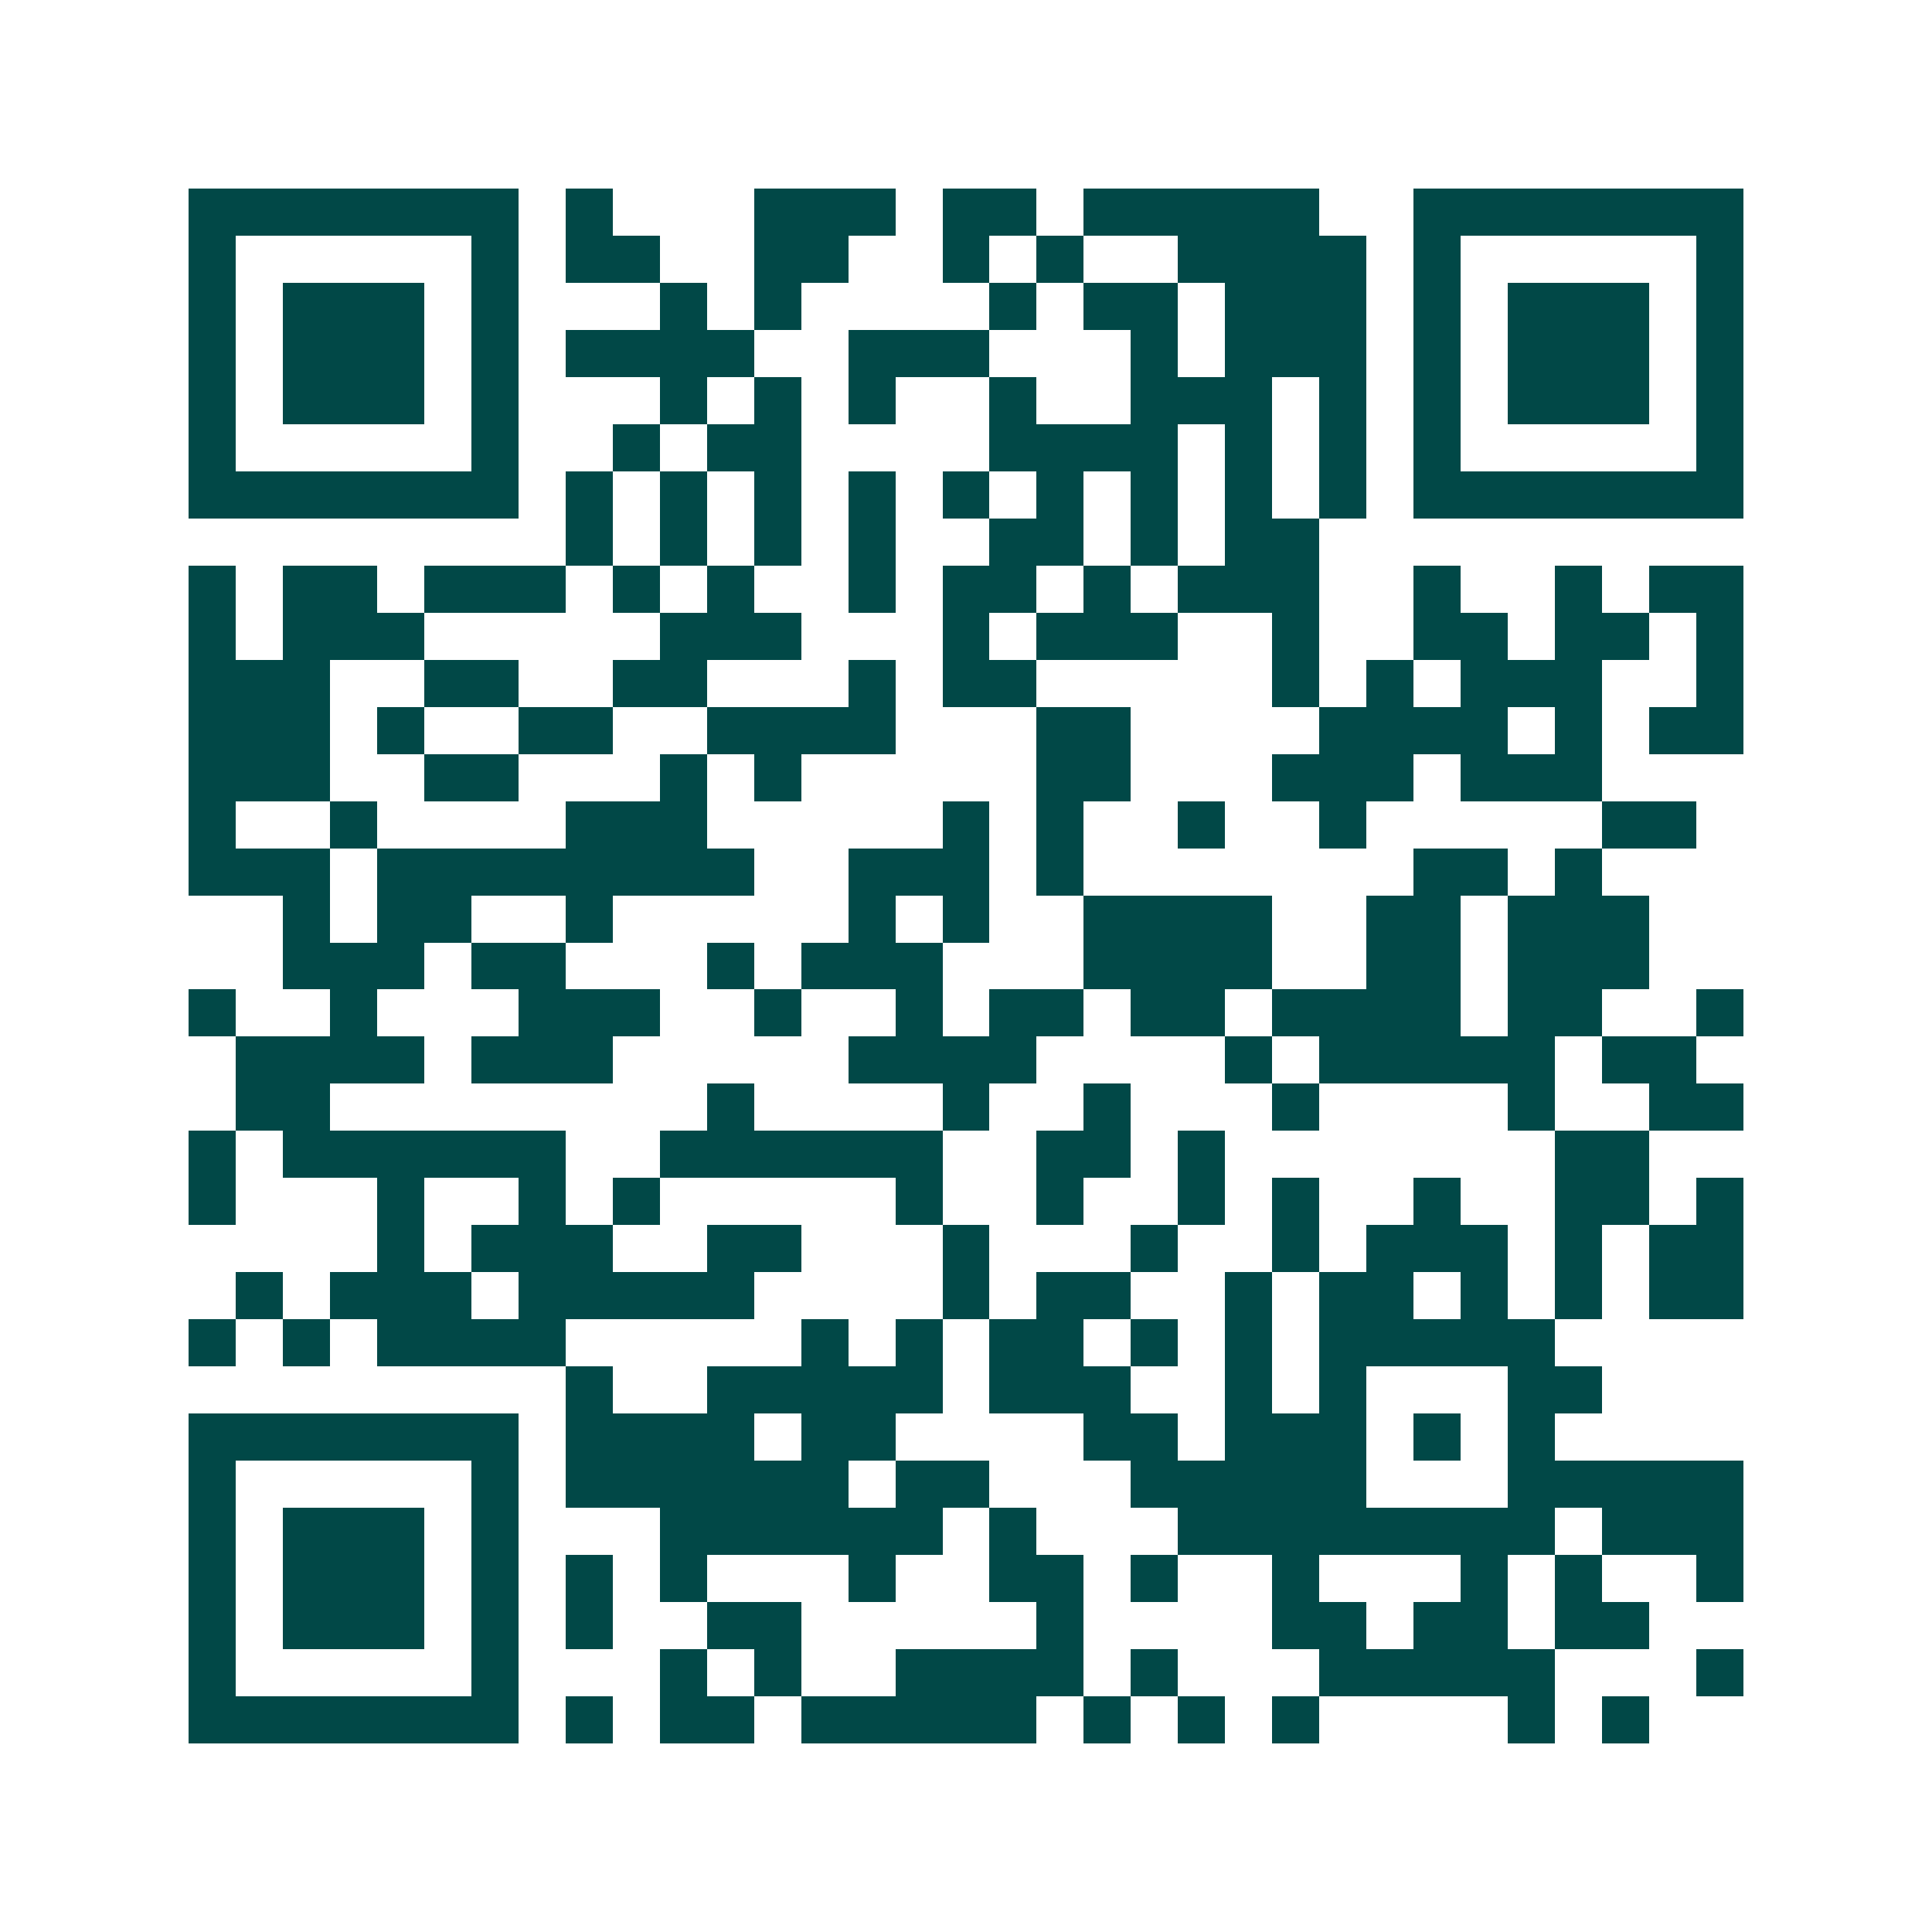 <svg xmlns="http://www.w3.org/2000/svg" width="200" height="200" viewBox="0 0 41 41" shape-rendering="crispEdges"><path fill="#ffffff" d="M0 0h41v41H0z"/><path stroke="#014847" d="M4 4.5h7m1 0h1m3 0h3m1 0h2m1 0h5m2 0h7M4 5.5h1m5 0h1m1 0h2m2 0h2m2 0h1m1 0h1m2 0h4m1 0h1m5 0h1M4 6.5h1m1 0h3m1 0h1m3 0h1m1 0h1m4 0h1m1 0h2m1 0h3m1 0h1m1 0h3m1 0h1M4 7.5h1m1 0h3m1 0h1m1 0h4m2 0h3m3 0h1m1 0h3m1 0h1m1 0h3m1 0h1M4 8.5h1m1 0h3m1 0h1m3 0h1m1 0h1m1 0h1m2 0h1m2 0h3m1 0h1m1 0h1m1 0h3m1 0h1M4 9.5h1m5 0h1m2 0h1m1 0h2m4 0h4m1 0h1m1 0h1m1 0h1m5 0h1M4 10.5h7m1 0h1m1 0h1m1 0h1m1 0h1m1 0h1m1 0h1m1 0h1m1 0h1m1 0h1m1 0h7M12 11.5h1m1 0h1m1 0h1m1 0h1m2 0h2m1 0h1m1 0h2M4 12.5h1m1 0h2m1 0h3m1 0h1m1 0h1m2 0h1m1 0h2m1 0h1m1 0h3m2 0h1m2 0h1m1 0h2M4 13.5h1m1 0h3m5 0h3m3 0h1m1 0h3m2 0h1m2 0h2m1 0h2m1 0h1M4 14.5h3m2 0h2m2 0h2m3 0h1m1 0h2m5 0h1m1 0h1m1 0h3m2 0h1M4 15.5h3m1 0h1m2 0h2m2 0h4m3 0h2m4 0h4m1 0h1m1 0h2M4 16.5h3m2 0h2m3 0h1m1 0h1m5 0h2m3 0h3m1 0h3M4 17.5h1m2 0h1m4 0h3m5 0h1m1 0h1m2 0h1m2 0h1m5 0h2M4 18.5h3m1 0h8m2 0h3m1 0h1m7 0h2m1 0h1M6 19.5h1m1 0h2m2 0h1m5 0h1m1 0h1m2 0h4m2 0h2m1 0h3M6 20.5h3m1 0h2m3 0h1m1 0h3m3 0h4m2 0h2m1 0h3M4 21.5h1m2 0h1m3 0h3m2 0h1m2 0h1m1 0h2m1 0h2m1 0h4m1 0h2m2 0h1M5 22.5h4m1 0h3m5 0h4m4 0h1m1 0h5m1 0h2M5 23.5h2m8 0h1m4 0h1m2 0h1m3 0h1m4 0h1m2 0h2M4 24.5h1m1 0h6m2 0h6m2 0h2m1 0h1m7 0h2M4 25.5h1m3 0h1m2 0h1m1 0h1m5 0h1m2 0h1m2 0h1m1 0h1m2 0h1m2 0h2m1 0h1M8 26.5h1m1 0h3m2 0h2m3 0h1m3 0h1m2 0h1m1 0h3m1 0h1m1 0h2M5 27.5h1m1 0h3m1 0h5m4 0h1m1 0h2m2 0h1m1 0h2m1 0h1m1 0h1m1 0h2M4 28.5h1m1 0h1m1 0h4m5 0h1m1 0h1m1 0h2m1 0h1m1 0h1m1 0h5M12 29.5h1m2 0h5m1 0h3m2 0h1m1 0h1m3 0h2M4 30.5h7m1 0h4m1 0h2m4 0h2m1 0h3m1 0h1m1 0h1M4 31.5h1m5 0h1m1 0h6m1 0h2m3 0h5m3 0h5M4 32.5h1m1 0h3m1 0h1m3 0h6m1 0h1m3 0h8m1 0h3M4 33.5h1m1 0h3m1 0h1m1 0h1m1 0h1m3 0h1m2 0h2m1 0h1m2 0h1m3 0h1m1 0h1m2 0h1M4 34.5h1m1 0h3m1 0h1m1 0h1m2 0h2m5 0h1m4 0h2m1 0h2m1 0h2M4 35.5h1m5 0h1m3 0h1m1 0h1m2 0h4m1 0h1m3 0h5m3 0h1M4 36.5h7m1 0h1m1 0h2m1 0h5m1 0h1m1 0h1m1 0h1m4 0h1m1 0h1"/></svg>
